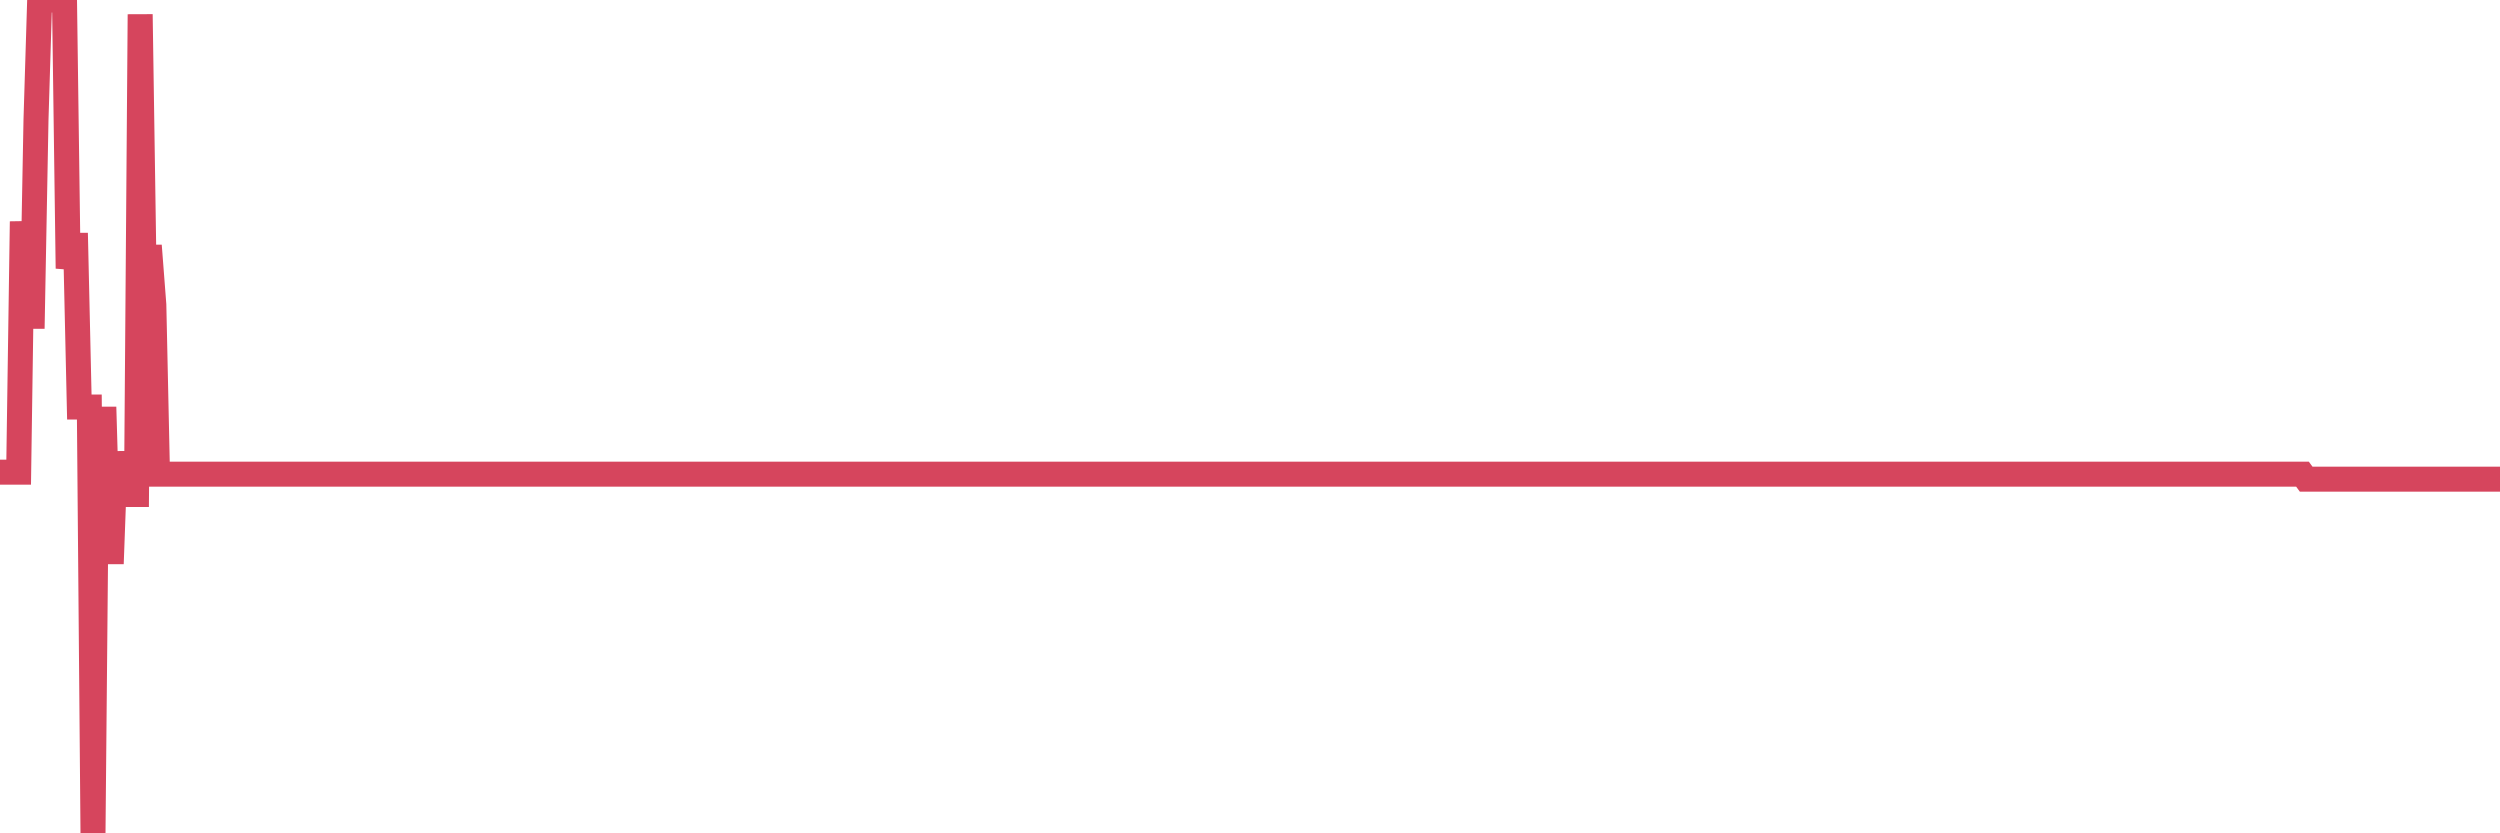 <?xml version="1.0"?><svg width="150px" height="50px" xmlns="http://www.w3.org/2000/svg" xmlns:xlink="http://www.w3.org/1999/xlink"> <polyline fill="none" stroke="#d6455d" stroke-width="1.5px" stroke-linecap="round" stroke-miterlimit="5" points="0.00,28.33 0.22,28.33 0.45,28.33 0.67,28.33 0.89,28.33 1.12,28.33 1.34,13.29 1.56,18.03 1.79,18.98 1.94,18.98 2.16,7.18 2.38,-0.00 2.61,-0.00 2.83,-0.00 3.05,-0.00 3.28,-0.00 3.50,-0.00 3.65,-0.00 3.87,-0.00 4.09,16.11 4.32,14.72 4.54,14.72 4.76,24.42 4.99,24.42 5.21,24.42 5.36,24.42 5.58,50.00 5.81,25.15 6.03,25.15 6.25,25.15 6.48,33.10 6.70,33.10 6.92,27.10 7.07,29.67 7.29,29.67 7.52,29.67 7.74,29.67 7.96,29.67 8.19,29.67 8.41,0.86 8.63,15.43 8.78,15.43 9.01,15.43 9.23,18.29 9.45,28.45 9.68,28.45 9.90,28.45 10.12,28.45 10.35,28.45 10.49,28.45 10.72,28.45 10.94,28.45 11.16,28.45 11.39,28.45 11.61,28.45 11.83,28.45 12.06,28.45 12.21,28.45 12.43,28.45 12.65,28.45 12.88,28.45 13.10,28.45 13.32,28.45 13.55,28.45 13.77,28.45 13.92,28.45 14.14,28.45 14.37,28.45 14.59,28.45 14.81,28.45 15.04,28.45 15.26,28.45 15.48,28.45 15.63,28.45 15.85,28.45 16.08,28.45 16.30,28.45 16.52,28.45 16.75,28.45 16.97,28.45 17.19,28.45 17.42,28.45 17.57,28.45 17.79,28.45 18.01,28.45 18.24,28.45 18.46,28.45 18.68,28.45 18.91,28.45 19.13,28.45 19.28,28.45 19.50,28.45 19.72,28.45 19.95,28.45 20.17,28.45 20.39,28.45 20.62,28.45 20.84,28.45 20.99,28.45 21.21,28.45 21.44,28.45 21.66,28.45 21.88,28.45 22.11,28.45 22.33,28.45 22.55,28.45 22.70,28.45 22.93,28.45 23.15,28.45 23.37,28.45 23.59,28.45 23.82,28.45 24.04,28.45 24.26,28.45 24.41,28.45 24.64,28.45 24.86,28.45 25.08,28.45 25.31,28.45 25.53,28.45 25.75,28.45 25.98,28.45 26.13,28.45 26.35,28.45 26.57,28.45 26.80,28.45 27.02,28.45 27.24,28.45 27.47,28.45 27.69,28.45 27.84,28.45 28.06,28.45 28.28,28.45 28.51,28.45 28.73,28.45 28.95,28.45 29.18,28.45 29.40,28.45 29.55,28.45 29.77,28.45 30.00,28.45 30.22,28.45 30.44,28.45 30.67,28.45 30.89,28.45 31.11,28.45 31.26,28.45 31.48,28.45 31.71,28.45 31.93,28.45 32.15,28.45 32.38,28.45 32.60,28.45 32.82,28.45 33.05,28.45 33.20,28.45 33.42,28.45 33.64,28.45 33.87,28.45 34.09,28.45 34.31,28.45 34.54,28.45 34.76,28.45 34.91,28.45 35.13,28.45 35.36,28.45 35.58,28.45 35.80,28.45 36.03,28.45 36.25,28.45 36.47,28.45 36.62,28.45 36.84,28.45 37.07,28.45 37.29,28.45 37.51,28.45 37.74,28.45 37.96,28.45 38.18,28.45 38.33,28.45 38.56,28.45 38.78,28.45 39.00,28.45 39.23,28.45 39.45,28.45 39.67,28.45 39.90,28.45 40.04,28.45 40.27,28.45 40.49,28.45 40.71,28.45 40.94,28.45 41.16,28.45 41.38,28.45 41.61,28.45 41.76,28.45 41.98,28.45 42.20,28.45 42.43,28.45 42.65,28.45 42.87,28.45 43.10,28.45 43.32,28.45 43.47,28.45 43.69,28.45 43.91,28.45 44.14,28.45 44.36,28.45 44.58,28.45 44.81,28.45 45.03,28.45 45.18,28.45 45.40,28.45 45.63,28.45 45.85,28.45 46.07,28.45 46.30,28.45 46.52,28.45 46.74,28.45 46.89,28.45 47.12,28.45 47.34,28.45 47.56,28.45 47.79,28.45 48.01,28.45 48.23,28.45 48.46,28.45 48.68,28.45 48.83,28.45 49.05,28.45 49.27,28.45 49.50,28.45 49.72,28.45 49.94,28.45 50.17,28.45 50.39,28.45 50.54,28.45 50.76,28.45 50.99,28.45 51.21,28.45 51.43,28.45 51.66,28.45 51.88,28.45 52.10,28.45 52.25,28.45 52.47,28.45 52.70,28.45 52.92,28.45 53.14,28.45 53.37,28.45 53.59,28.45 53.81,28.45 53.96,28.45 54.19,28.45 54.41,28.45 54.63,28.45 54.86,28.45 55.08,28.45 55.30,28.45 55.53,28.45 55.68,28.45 55.90,28.45 56.12,28.45 56.34,28.45 56.57,28.45 56.79,28.45 57.01,28.45 57.24,28.45 57.39,28.45 57.61,28.45 57.83,28.45 58.06,28.45 58.28,28.45 58.50,28.45 58.73,28.45 58.95,28.45 59.10,28.45 59.32,28.45 59.55,28.45 59.77,28.45 59.99,28.45 60.22,28.45 60.44,28.45 60.66,28.45 60.81,28.45 61.03,28.45 61.26,28.45 61.48,28.45 61.70,28.45 61.93,28.45 62.15,28.45 62.37,28.45 62.52,28.45 62.75,28.45 62.97,28.45 63.19,28.45 63.42,28.45 63.64,28.45 63.86,28.45 64.09,28.45 64.23,28.45 64.46,28.45 64.68,28.45 64.90,28.45 65.13,28.45 65.35,28.45 65.57,28.45 65.80,28.45 66.02,28.45 66.17,28.45 66.39,28.45 66.62,28.45 66.84,28.45 67.06,28.45 67.29,28.45 67.51,28.45 67.73,28.45 67.88,28.45 68.11,28.45 68.33,28.45 68.55,28.45 68.78,28.45 69.00,28.45 69.22,28.45 69.45,28.45 69.59,28.45 69.82,28.45 70.04,28.45 70.26,28.45 70.49,28.45 70.71,28.45 70.93,28.45 71.16,28.45 71.31,28.45 71.53,28.45 71.75,28.45 71.98,28.45 72.20,28.45 72.42,28.45 72.65,28.45 72.87,28.45 73.02,28.45 73.24,28.45 73.46,28.45 73.69,28.45 73.91,28.45 74.13,28.45 74.36,28.45 74.58,28.45 74.73,28.45 74.95,28.45 75.18,28.45 75.40,28.45 75.62,28.45 75.85,28.45 76.07,28.45 76.29,28.45 76.44,28.45 76.66,28.45 76.89,28.45 77.11,28.45 77.33,28.45 77.56,28.45 77.78,28.45 78.00,28.45 78.15,28.45 78.38,28.45 78.60,28.45 78.82,28.45 79.05,28.45 79.27,28.45 79.49,28.45 79.72,28.45 79.87,28.45 80.09,28.45 80.31,28.45 80.54,28.45 80.76,28.45 80.98,28.45 81.21,28.45 81.43,28.45 81.65,28.45 81.80,28.45 82.02,28.45 82.25,28.45 82.47,28.45 82.69,28.45 82.92,28.45 83.14,28.45 83.36,28.45 83.51,28.45 83.74,28.45 83.96,28.45 84.18,28.45 84.41,28.45 84.63,28.45 84.85,28.45 85.08,28.45 85.22,28.45 85.45,28.45 85.67,28.45 85.89,28.45 86.12,28.45 86.34,28.45 86.56,28.45 86.79,28.45 86.94,28.45 87.16,28.45 87.38,28.45 87.61,28.45 87.83,28.45 88.05,28.45 88.28,28.45 88.50,28.45 88.65,28.45 88.87,28.45 89.10,28.45 89.32,28.45 89.54,28.45 89.76,28.45 89.99,28.45 90.21,28.45 90.36,28.45 90.58,28.45 90.81,28.45 91.03,28.45 91.25,28.45 91.48,28.45 91.70,28.45 91.92,28.45 92.07,28.45 92.30,28.45 92.52,28.45 92.74,28.45 92.97,28.45 93.19,28.45 93.41,28.45 93.64,28.45 93.78,28.45 94.01,28.45 94.23,28.45 94.45,28.45 94.68,28.45 94.90,28.45 95.12,28.45 95.35,28.45 95.50,28.45 95.72,28.45 95.94,28.45 96.17,28.45 96.39,28.45 96.61,28.45 96.84,28.45 97.06,28.45 97.28,28.45 97.43,28.45 97.65,28.45 97.88,28.45 98.10,28.45 98.32,28.45 98.55,28.45 98.77,28.45 98.99,28.45 99.14,28.45 99.37,28.45 99.59,28.45 99.81,28.45 100.04,28.45 100.26,28.45 100.48,28.45 100.71,28.45 100.86,28.45 101.08,28.45 101.30,28.45 101.53,28.45 101.75,28.45 101.97,28.45 102.20,28.45 102.42,28.45 102.57,28.45 102.79,28.45 103.01,28.45 103.24,28.45 103.46,28.45 103.68,28.45 103.91,28.45 104.13,28.45 104.28,28.45 104.50,28.45 104.73,28.45 104.95,28.45 105.17,28.45 105.40,28.45 105.62,28.45 105.84,28.45 105.99,28.45 106.21,28.45 106.44,28.45 106.66,28.45 106.88,28.45 107.11,28.45 107.33,28.45 107.55,28.45 107.70,28.45 107.93,28.45 108.15,28.45 108.37,28.45 108.60,28.45 108.82,28.45 109.04,28.45 109.27,28.45 109.41,28.45 109.64,28.45 109.86,28.45 110.08,28.45 110.31,28.45 110.53,28.45 110.75,28.45 110.98,28.45 111.13,28.45 111.35,28.45 111.57,28.45 111.80,28.45 112.02,28.45 112.24,28.45 112.47,28.45 112.69,28.45 112.91,28.45 113.06,28.45 113.29,28.45 113.51,28.45 113.73,28.45 113.96,28.45 114.18,28.45 114.40,28.45 114.63,28.45 114.77,28.45 115.00,28.45 115.22,28.45 115.44,28.45 115.67,28.45 115.89,28.45 116.11,28.45 116.34,28.45 116.49,28.45 116.71,28.45 116.93,28.45 117.16,28.45 117.38,28.45 117.60,28.45 117.83,28.45 118.05,28.45 118.20,28.45 118.42,28.45 118.64,28.45 118.87,28.45 119.09,28.45 119.31,28.45 119.54,28.45 119.76,28.45 119.91,28.45 120.13,28.45 120.36,28.45 120.58,28.45 120.80,28.45 121.03,28.45 121.25,28.45 121.47,28.45 121.62,28.45 121.85,28.45 122.07,28.45 122.29,28.45 122.52,28.45 122.74,28.45 122.96,28.45 123.18,28.45 123.33,28.45 123.56,28.45 123.78,28.45 124.00,28.45 124.23,28.45 124.45,28.45 124.67,28.45 124.90,28.45 125.05,28.45 125.27,28.45 125.49,28.45 125.72,28.45 125.94,28.45 126.16,28.45 126.39,28.45 126.61,28.45 126.76,28.45 126.98,28.45 127.20,28.45 127.43,28.45 127.65,28.45 127.87,28.45 128.10,28.45 128.32,28.45 128.47,28.45 128.69,28.45 128.92,28.45 129.14,28.45 129.36,28.45 129.59,28.45 129.81,28.45 130.03,28.45 130.26,28.45 130.40,28.45 130.63,28.45 130.85,28.45 131.07,28.45 131.30,28.45 131.52,28.45 131.74,28.45 131.97,28.45 132.12,28.45 132.34,28.45 132.56,28.45 132.79,28.45 133.01,28.45 133.23,28.45 133.46,28.45 133.68,28.45 133.83,28.45 134.05,28.45 134.28,28.45 134.50,28.45 134.72,28.45 134.95,28.45 135.17,28.45 135.39,28.45 135.54,28.45 135.76,28.45 135.99,28.45 136.21,28.45 136.43,28.45 136.66,28.45 136.88,28.45 137.10,28.45 137.25,28.45 137.48,28.45 137.70,28.45 137.92,28.45 138.15,28.45 138.37,28.75 138.59,28.75 138.82,28.75 138.96,28.75 139.19,28.75 139.41,28.75 139.63,28.75 139.86,28.75 140.08,28.75 140.30,28.75 140.53,28.75 140.68,28.75 140.90,28.75 141.12,28.75 141.35,28.75 141.57,28.75 141.79,28.75 142.02,28.75 142.24,28.75 142.39,28.75 142.61,28.75 142.83,28.75 143.06,28.75 143.28,28.75 143.50,28.75 143.73,28.75 143.95,28.75 144.10,28.75 144.32,28.75 144.55,28.75 144.77,28.75 144.99,28.75 145.22,28.75 145.44,28.75 145.66,28.75 145.89,28.75 146.04,28.75 146.26,28.75 146.48,28.75 146.71,28.75 146.93,28.75 147.15,28.75 147.38,28.75 147.60,28.75 147.75,28.75 147.97,28.75 148.19,28.75 148.42,28.75 148.64,28.75 148.86,28.75 149.09,28.75 149.31,28.75 149.46,28.75 149.68,28.75 149.91,28.75 150.00,28.75 "/></svg>